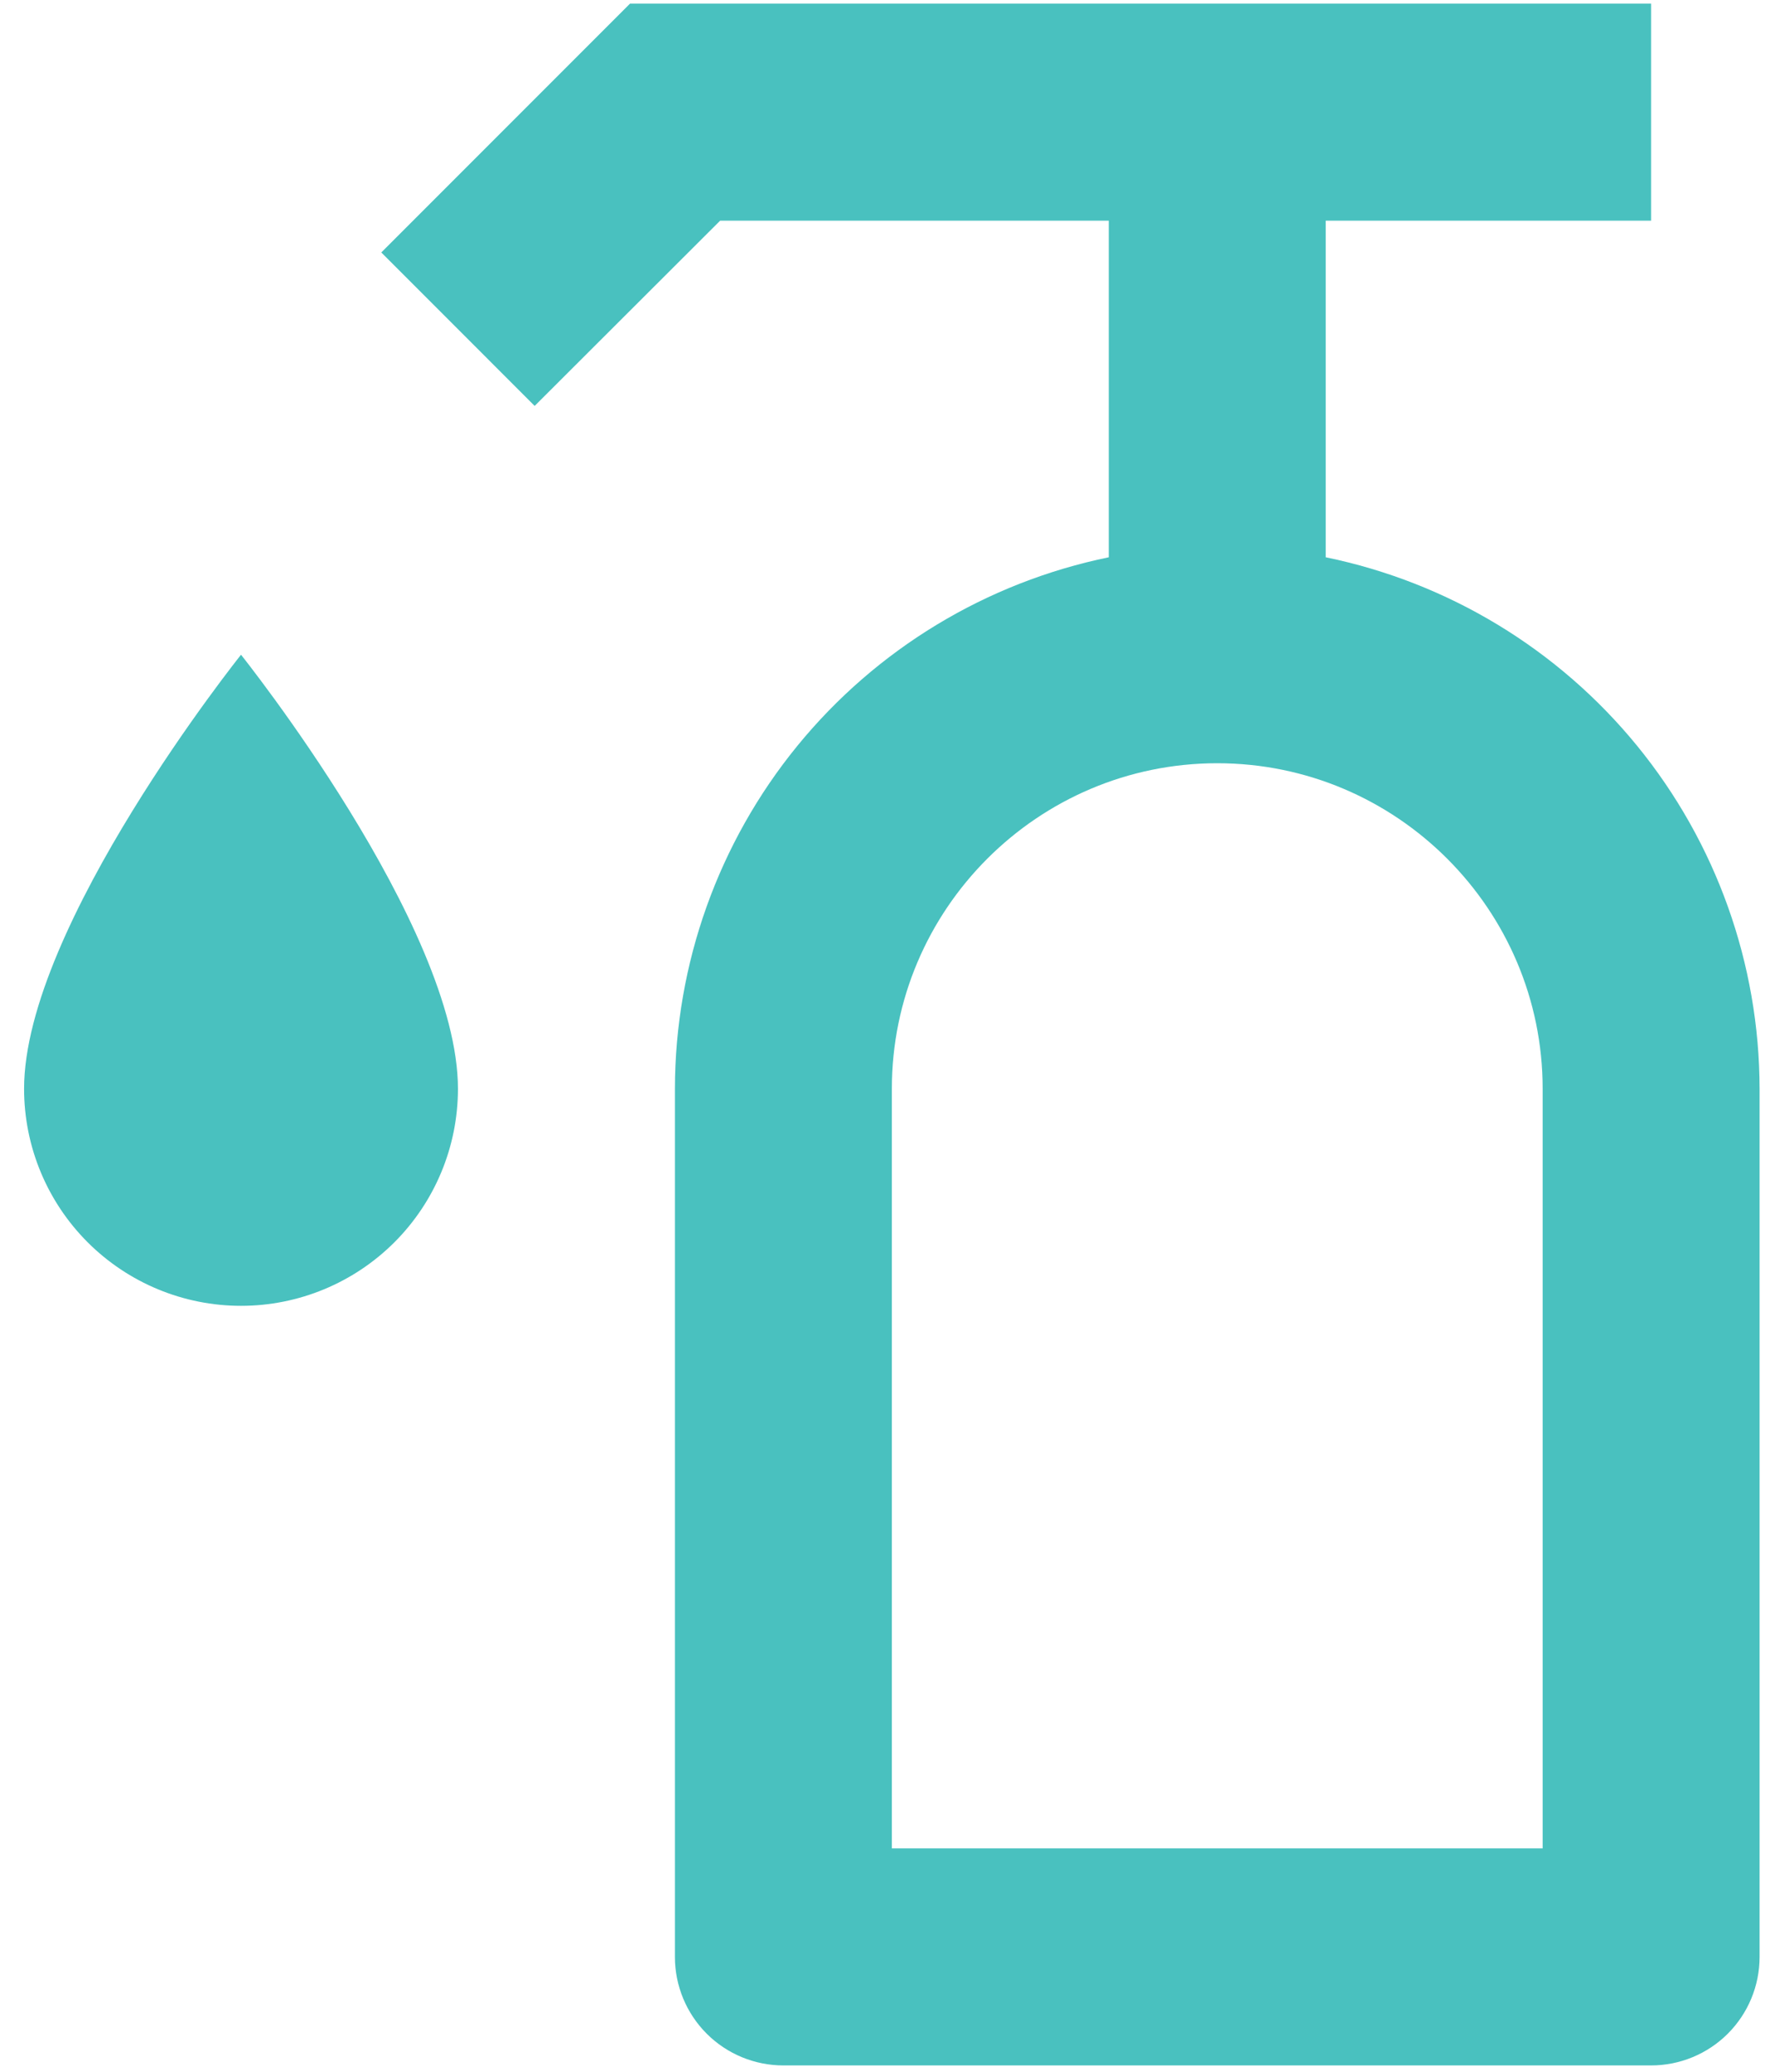 <?xml version="1.0" encoding="UTF-8"?> <svg xmlns="http://www.w3.org/2000/svg" width="60" height="70" viewBox="0 0 60 70" fill="none"><path d="M0.814 36.788C0.814 38.733 1.587 40.598 2.962 41.973C4.337 43.348 6.203 44.121 8.147 44.121C10.092 44.121 11.957 43.348 13.333 41.973C14.708 40.598 15.48 38.733 15.48 36.788C15.48 31.288 8.147 22.122 8.147 22.122C8.147 22.122 0.814 31.288 0.814 36.788Z" fill="#49C1BF"></path><path d="M44.813 18.829V7.456H55.812V0.123H21.296L12.889 8.53L18.073 13.715L24.343 7.456H37.48V18.829C33.343 19.679 29.625 21.929 26.953 25.2C24.281 28.472 22.82 32.564 22.814 36.788V66.12C22.814 67.092 23.2 68.025 23.888 68.713C24.575 69.4 25.508 69.786 26.48 69.786H55.812C56.785 69.786 57.717 69.4 58.405 68.713C59.093 68.025 59.479 67.092 59.479 66.12V36.788C59.473 32.564 58.011 28.472 55.34 25.2C52.668 21.929 48.95 19.679 44.813 18.829ZM52.146 62.453H30.147V36.788C30.147 30.724 35.082 25.788 41.146 25.788C47.211 25.788 52.146 30.724 52.146 36.788V62.453Z" fill="#49C1BF"></path></svg> 
